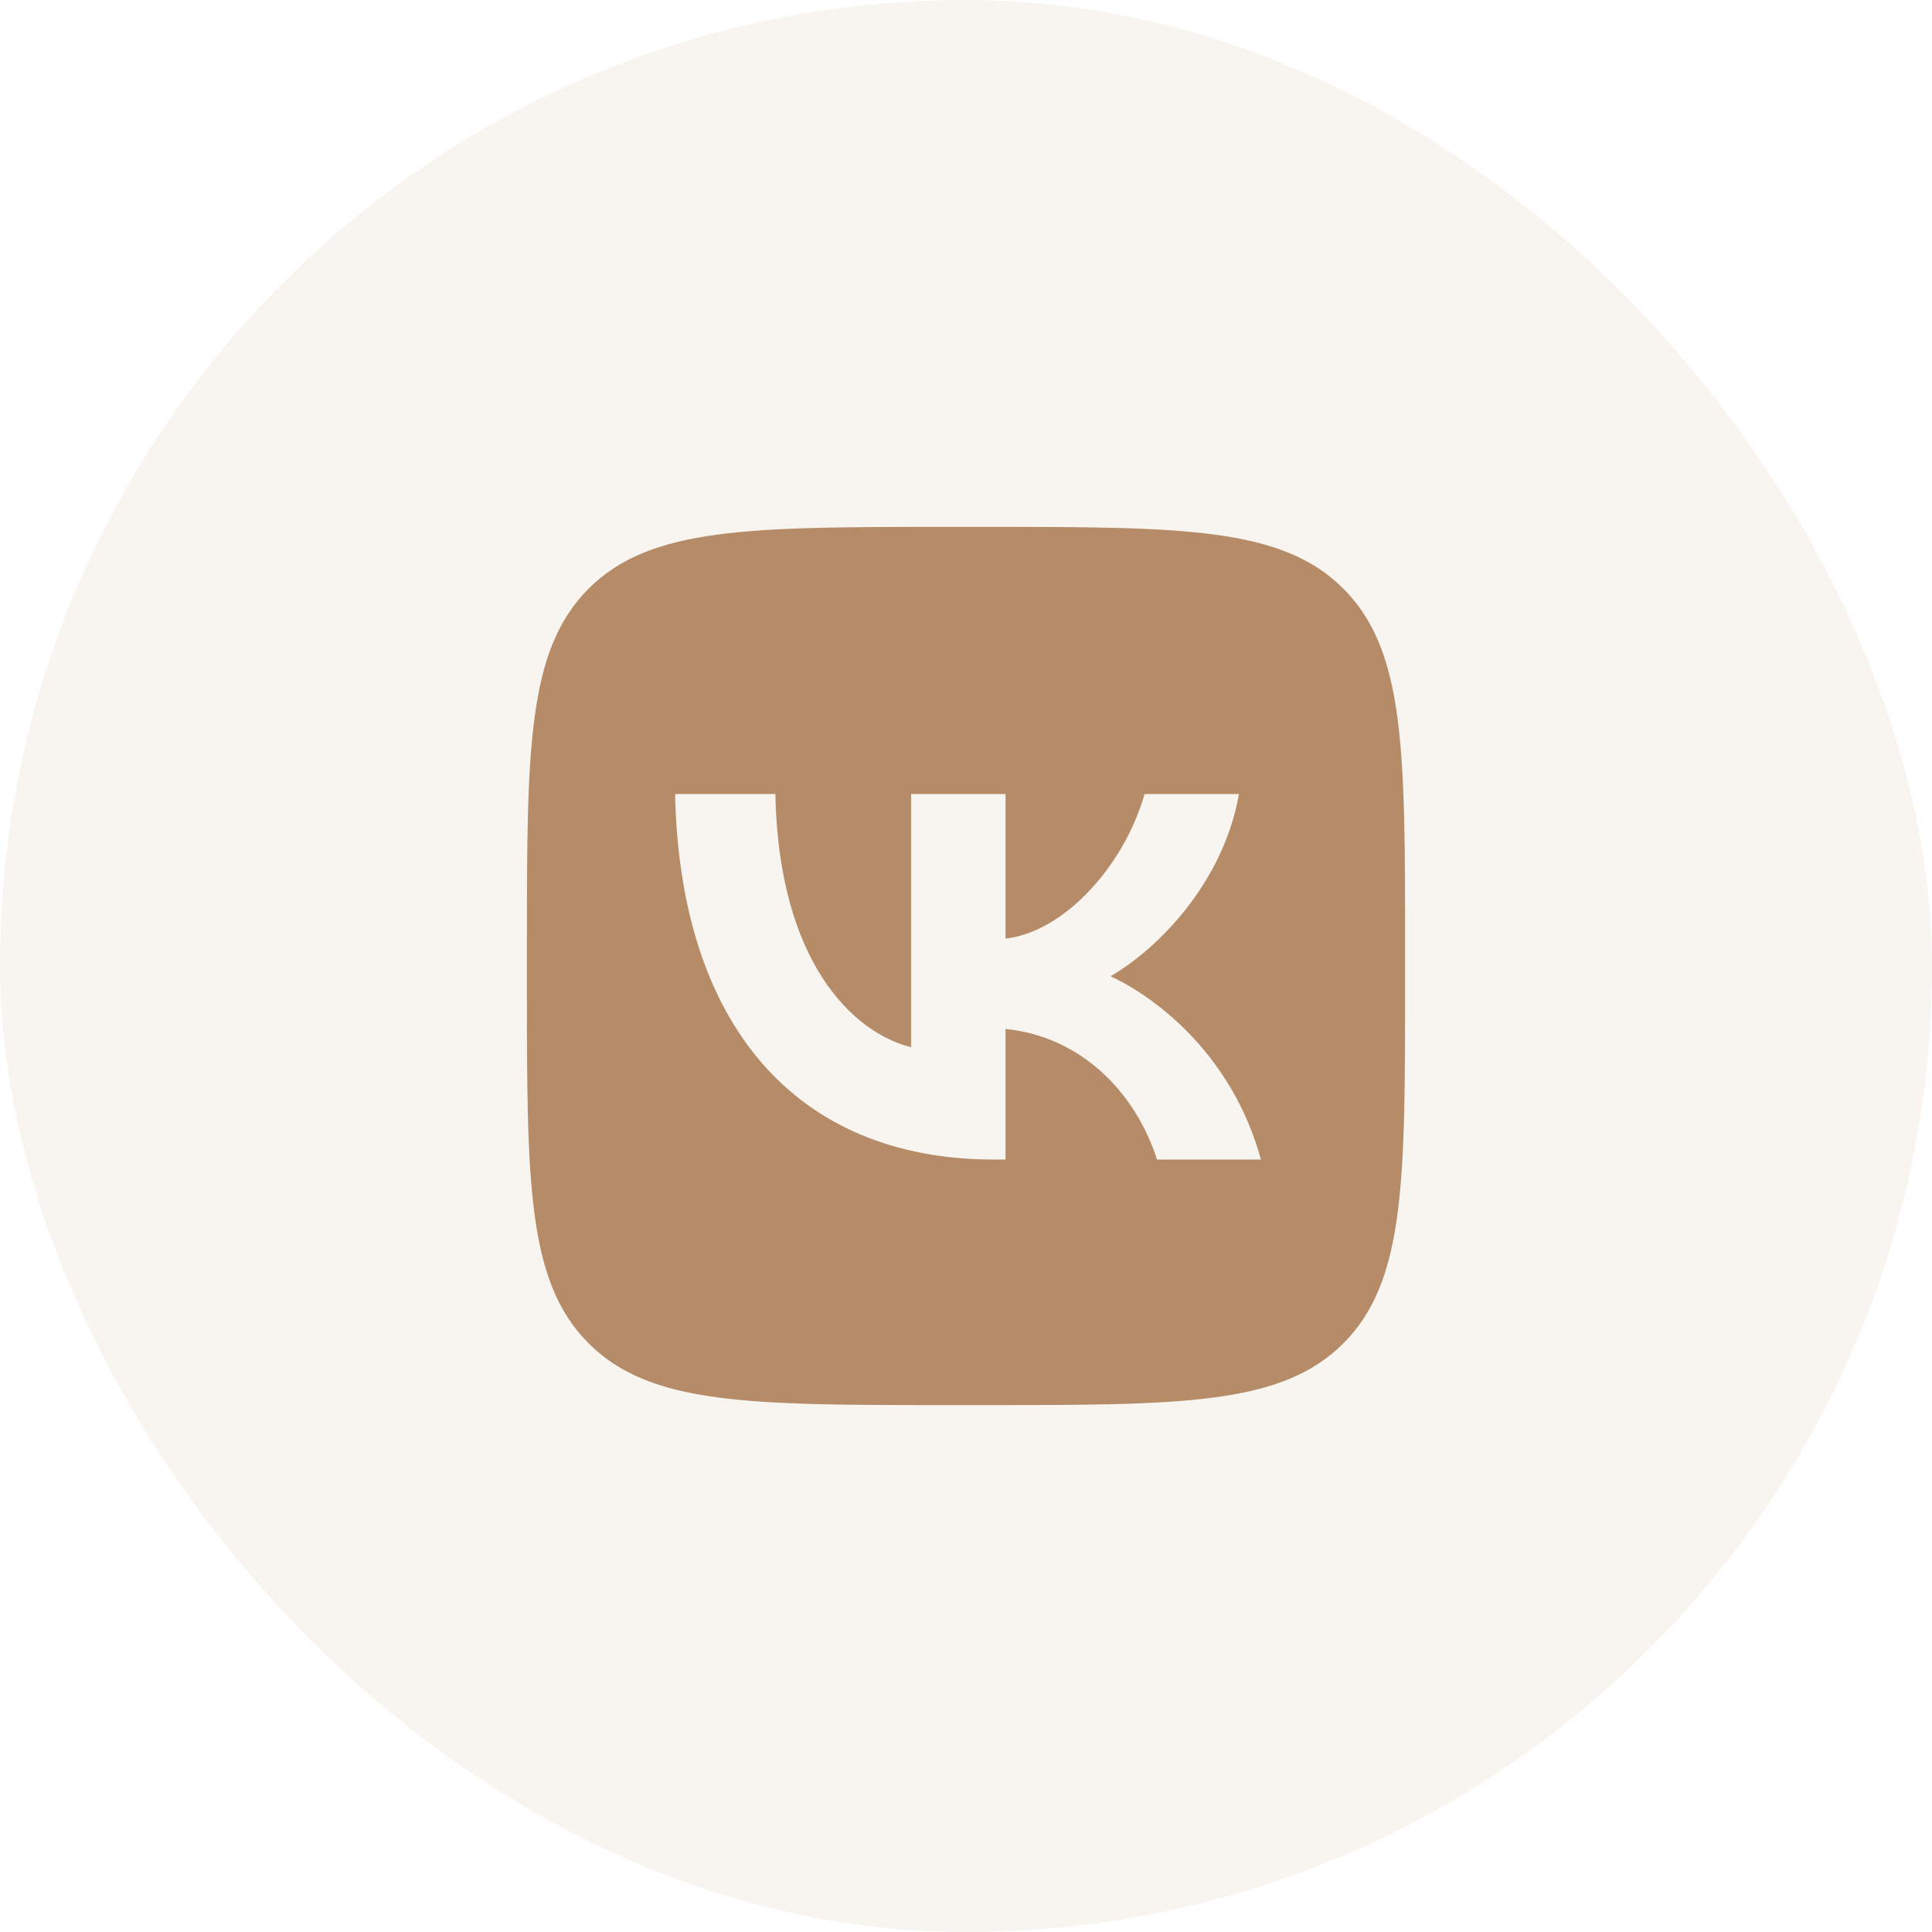 <?xml version="1.0" encoding="UTF-8"?> <svg xmlns="http://www.w3.org/2000/svg" width="44" height="44" viewBox="0 0 44 44" fill="none"><rect width="44" height="44" rx="22" fill="#B58C67" fill-opacity="0.1"></rect><path d="M22.4 12C26.926 12 29.188 12 30.594 13.406C32 14.812 32 17.074 32 21.6V22.4C32 26.926 32 29.188 30.594 30.594C29.188 32 26.926 32 22.4 32H21.6C17.074 32 14.812 32 13.406 30.594C12 29.188 12 26.926 12 22.4V21.6C12 17.074 12 14.812 13.406 13.406C14.812 12 17.074 12 21.6 12H22.4ZM15.375 18.083C15.483 23.283 18.083 26.408 22.642 26.408H22.9V23.434C24.575 23.6 25.841 24.825 26.35 26.408H28.717C28.067 24.042 26.359 22.733 25.292 22.233C26.359 21.617 27.858 20.116 28.217 18.083H26.066C25.6 19.733 24.217 21.233 22.9 21.375V18.083H20.75V23.85C19.417 23.516 17.733 21.9 17.658 18.083H15.375Z" fill="#B58C67"></path></svg> 